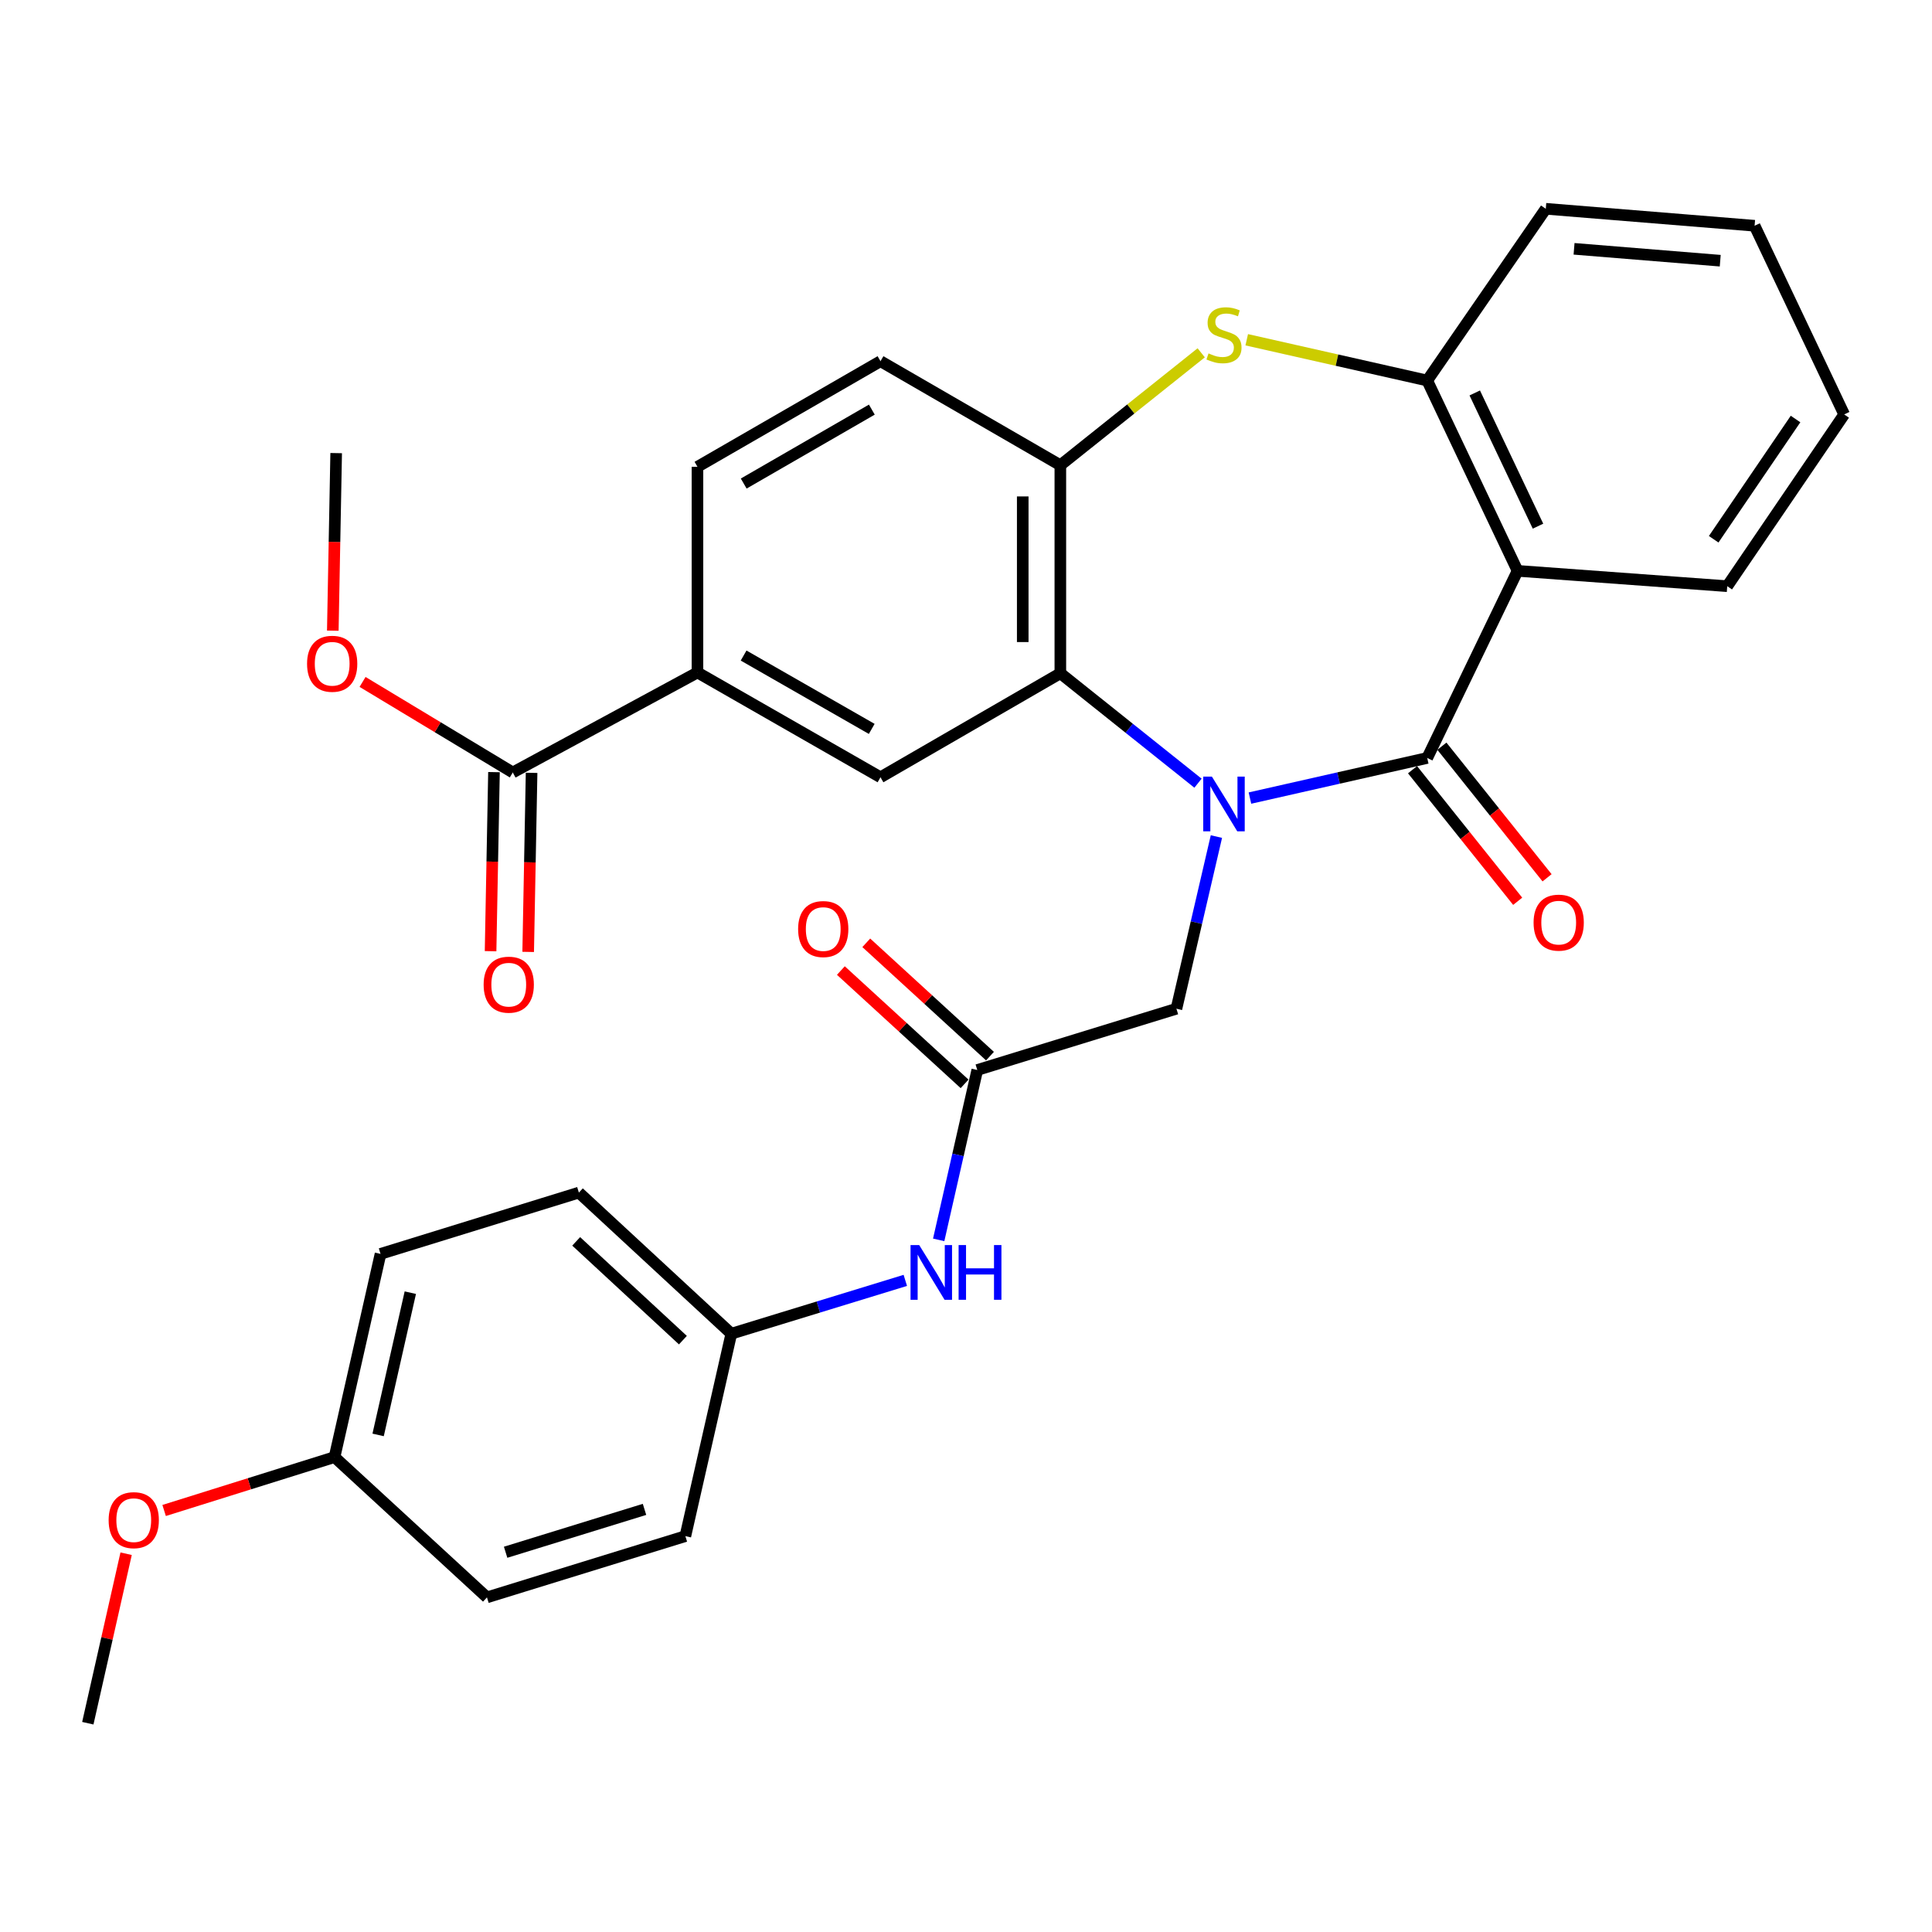 <?xml version='1.0' encoding='iso-8859-1'?>
<svg version='1.1' baseProfile='full'
              xmlns='http://www.w3.org/2000/svg'
                      xmlns:rdkit='http://www.rdkit.org/xml'
                      xmlns:xlink='http://www.w3.org/1999/xlink'
                  xml:space='preserve'
width='1000px' height='1000px' viewBox='0 0 1000 1000'>
<!-- END OF HEADER -->
<rect style='opacity:1.0;fill:#FFFFFF;stroke:none' width='1000' height='1000' x='0' y='0'> </rect>
<path class='bond-0' d='M 646.968,413.083 L 692.848,402.7' style='fill:none;fill-rule:evenodd;stroke:#0000FF;stroke-width:6px;stroke-linecap:butt;stroke-linejoin:miter;stroke-opacity:1' />
<path class='bond-0' d='M 692.848,402.7 L 738.727,392.318' style='fill:none;fill-rule:evenodd;stroke:#000000;stroke-width:6px;stroke-linecap:butt;stroke-linejoin:miter;stroke-opacity:1' />
<path class='bond-1' d='M 620.082,405.382 L 584.458,376.932' style='fill:none;fill-rule:evenodd;stroke:#0000FF;stroke-width:6px;stroke-linecap:butt;stroke-linejoin:miter;stroke-opacity:1' />
<path class='bond-1' d='M 584.458,376.932 L 548.833,348.481' style='fill:none;fill-rule:evenodd;stroke:#000000;stroke-width:6px;stroke-linecap:butt;stroke-linejoin:miter;stroke-opacity:1' />
<path class='bond-7' d='M 629.612,433.004 L 619.263,477.561' style='fill:none;fill-rule:evenodd;stroke:#0000FF;stroke-width:6px;stroke-linecap:butt;stroke-linejoin:miter;stroke-opacity:1' />
<path class='bond-7' d='M 619.263,477.561 L 608.915,522.118' style='fill:none;fill-rule:evenodd;stroke:#000000;stroke-width:6px;stroke-linecap:butt;stroke-linejoin:miter;stroke-opacity:1' />
<path class='bond-2' d='M 738.727,392.318 L 785.494,295.473' style='fill:none;fill-rule:evenodd;stroke:#000000;stroke-width:6px;stroke-linecap:butt;stroke-linejoin:miter;stroke-opacity:1' />
<path class='bond-11' d='M 731.123,398.395 L 758.338,432.449' style='fill:none;fill-rule:evenodd;stroke:#000000;stroke-width:6px;stroke-linecap:butt;stroke-linejoin:miter;stroke-opacity:1' />
<path class='bond-11' d='M 758.338,432.449 L 785.553,466.503' style='fill:none;fill-rule:evenodd;stroke:#FF0000;stroke-width:6px;stroke-linecap:butt;stroke-linejoin:miter;stroke-opacity:1' />
<path class='bond-11' d='M 746.331,386.241 L 773.546,420.294' style='fill:none;fill-rule:evenodd;stroke:#000000;stroke-width:6px;stroke-linecap:butt;stroke-linejoin:miter;stroke-opacity:1' />
<path class='bond-11' d='M 773.546,420.294 L 800.762,454.348' style='fill:none;fill-rule:evenodd;stroke:#FF0000;stroke-width:6px;stroke-linecap:butt;stroke-linejoin:miter;stroke-opacity:1' />
<path class='bond-4' d='M 548.833,348.481 L 548.833,240.799' style='fill:none;fill-rule:evenodd;stroke:#000000;stroke-width:6px;stroke-linecap:butt;stroke-linejoin:miter;stroke-opacity:1' />
<path class='bond-4' d='M 529.365,332.329 L 529.365,256.951' style='fill:none;fill-rule:evenodd;stroke:#000000;stroke-width:6px;stroke-linecap:butt;stroke-linejoin:miter;stroke-opacity:1' />
<path class='bond-6' d='M 548.833,348.481 L 455.742,402.312' style='fill:none;fill-rule:evenodd;stroke:#000000;stroke-width:6px;stroke-linecap:butt;stroke-linejoin:miter;stroke-opacity:1' />
<path class='bond-5' d='M 785.494,295.473 L 738.727,196.962' style='fill:none;fill-rule:evenodd;stroke:#000000;stroke-width:6px;stroke-linecap:butt;stroke-linejoin:miter;stroke-opacity:1' />
<path class='bond-5' d='M 796.066,272.347 L 763.329,203.39' style='fill:none;fill-rule:evenodd;stroke:#000000;stroke-width:6px;stroke-linecap:butt;stroke-linejoin:miter;stroke-opacity:1' />
<path class='bond-19' d='M 785.494,295.473 L 894.009,303.412' style='fill:none;fill-rule:evenodd;stroke:#000000;stroke-width:6px;stroke-linecap:butt;stroke-linejoin:miter;stroke-opacity:1' />
<path class='bond-3' d='M 621.743,182.609 L 585.288,211.704' style='fill:none;fill-rule:evenodd;stroke:#CCCC00;stroke-width:6px;stroke-linecap:butt;stroke-linejoin:miter;stroke-opacity:1' />
<path class='bond-3' d='M 585.288,211.704 L 548.833,240.799' style='fill:none;fill-rule:evenodd;stroke:#000000;stroke-width:6px;stroke-linecap:butt;stroke-linejoin:miter;stroke-opacity:1' />
<path class='bond-31' d='M 645.308,175.86 L 692.017,186.411' style='fill:none;fill-rule:evenodd;stroke:#CCCC00;stroke-width:6px;stroke-linecap:butt;stroke-linejoin:miter;stroke-opacity:1' />
<path class='bond-31' d='M 692.017,186.411 L 738.727,196.962' style='fill:none;fill-rule:evenodd;stroke:#000000;stroke-width:6px;stroke-linecap:butt;stroke-linejoin:miter;stroke-opacity:1' />
<path class='bond-13' d='M 548.833,240.799 L 455.742,186.958' style='fill:none;fill-rule:evenodd;stroke:#000000;stroke-width:6px;stroke-linecap:butt;stroke-linejoin:miter;stroke-opacity:1' />
<path class='bond-25' d='M 738.727,196.962 L 800.096,108.067' style='fill:none;fill-rule:evenodd;stroke:#000000;stroke-width:6px;stroke-linecap:butt;stroke-linejoin:miter;stroke-opacity:1' />
<path class='bond-9' d='M 455.742,402.312 L 361.006,348.07' style='fill:none;fill-rule:evenodd;stroke:#000000;stroke-width:6px;stroke-linecap:butt;stroke-linejoin:miter;stroke-opacity:1' />
<path class='bond-9' d='M 451.205,377.28 L 384.89,339.311' style='fill:none;fill-rule:evenodd;stroke:#000000;stroke-width:6px;stroke-linecap:butt;stroke-linejoin:miter;stroke-opacity:1' />
<path class='bond-8' d='M 608.915,522.118 L 505.841,553.83' style='fill:none;fill-rule:evenodd;stroke:#000000;stroke-width:6px;stroke-linecap:butt;stroke-linejoin:miter;stroke-opacity:1' />
<path class='bond-12' d='M 505.841,553.83 L 495.852,597.794' style='fill:none;fill-rule:evenodd;stroke:#000000;stroke-width:6px;stroke-linecap:butt;stroke-linejoin:miter;stroke-opacity:1' />
<path class='bond-12' d='M 495.852,597.794 L 485.863,641.757' style='fill:none;fill-rule:evenodd;stroke:#0000FF;stroke-width:6px;stroke-linecap:butt;stroke-linejoin:miter;stroke-opacity:1' />
<path class='bond-15' d='M 512.416,546.652 L 480.4,517.325' style='fill:none;fill-rule:evenodd;stroke:#000000;stroke-width:6px;stroke-linecap:butt;stroke-linejoin:miter;stroke-opacity:1' />
<path class='bond-15' d='M 480.4,517.325 L 448.385,487.998' style='fill:none;fill-rule:evenodd;stroke:#FF0000;stroke-width:6px;stroke-linecap:butt;stroke-linejoin:miter;stroke-opacity:1' />
<path class='bond-15' d='M 499.265,561.008 L 467.25,531.681' style='fill:none;fill-rule:evenodd;stroke:#000000;stroke-width:6px;stroke-linecap:butt;stroke-linejoin:miter;stroke-opacity:1' />
<path class='bond-15' d='M 467.25,531.681 L 435.234,502.354' style='fill:none;fill-rule:evenodd;stroke:#FF0000;stroke-width:6px;stroke-linecap:butt;stroke-linejoin:miter;stroke-opacity:1' />
<path class='bond-10' d='M 361.006,348.07 L 265.416,399.835' style='fill:none;fill-rule:evenodd;stroke:#000000;stroke-width:6px;stroke-linecap:butt;stroke-linejoin:miter;stroke-opacity:1' />
<path class='bond-16' d='M 361.006,348.07 L 361.006,241.621' style='fill:none;fill-rule:evenodd;stroke:#000000;stroke-width:6px;stroke-linecap:butt;stroke-linejoin:miter;stroke-opacity:1' />
<path class='bond-14' d='M 255.683,399.65 L 254.802,445.992' style='fill:none;fill-rule:evenodd;stroke:#000000;stroke-width:6px;stroke-linecap:butt;stroke-linejoin:miter;stroke-opacity:1' />
<path class='bond-14' d='M 254.802,445.992 L 253.92,492.333' style='fill:none;fill-rule:evenodd;stroke:#FF0000;stroke-width:6px;stroke-linecap:butt;stroke-linejoin:miter;stroke-opacity:1' />
<path class='bond-14' d='M 275.148,400.02 L 274.267,446.362' style='fill:none;fill-rule:evenodd;stroke:#000000;stroke-width:6px;stroke-linecap:butt;stroke-linejoin:miter;stroke-opacity:1' />
<path class='bond-14' d='M 274.267,446.362 L 273.385,492.704' style='fill:none;fill-rule:evenodd;stroke:#FF0000;stroke-width:6px;stroke-linecap:butt;stroke-linejoin:miter;stroke-opacity:1' />
<path class='bond-18' d='M 265.416,399.835 L 226.54,376.4' style='fill:none;fill-rule:evenodd;stroke:#000000;stroke-width:6px;stroke-linecap:butt;stroke-linejoin:miter;stroke-opacity:1' />
<path class='bond-18' d='M 226.54,376.4 L 187.663,352.966' style='fill:none;fill-rule:evenodd;stroke:#FF0000;stroke-width:6px;stroke-linecap:butt;stroke-linejoin:miter;stroke-opacity:1' />
<path class='bond-17' d='M 468.588,662.724 L 423.558,676.525' style='fill:none;fill-rule:evenodd;stroke:#0000FF;stroke-width:6px;stroke-linecap:butt;stroke-linejoin:miter;stroke-opacity:1' />
<path class='bond-17' d='M 423.558,676.525 L 378.528,690.326' style='fill:none;fill-rule:evenodd;stroke:#000000;stroke-width:6px;stroke-linecap:butt;stroke-linejoin:miter;stroke-opacity:1' />
<path class='bond-32' d='M 455.742,186.958 L 361.006,241.621' style='fill:none;fill-rule:evenodd;stroke:#000000;stroke-width:6px;stroke-linecap:butt;stroke-linejoin:miter;stroke-opacity:1' />
<path class='bond-32' d='M 451.261,212.02 L 384.946,250.284' style='fill:none;fill-rule:evenodd;stroke:#000000;stroke-width:6px;stroke-linecap:butt;stroke-linejoin:miter;stroke-opacity:1' />
<path class='bond-21' d='M 378.528,690.326 L 354.744,795.099' style='fill:none;fill-rule:evenodd;stroke:#000000;stroke-width:6px;stroke-linecap:butt;stroke-linejoin:miter;stroke-opacity:1' />
<path class='bond-22' d='M 378.528,690.326 L 299.626,617.287' style='fill:none;fill-rule:evenodd;stroke:#000000;stroke-width:6px;stroke-linecap:butt;stroke-linejoin:miter;stroke-opacity:1' />
<path class='bond-22' d='M 353.467,693.657 L 298.236,642.529' style='fill:none;fill-rule:evenodd;stroke:#000000;stroke-width:6px;stroke-linecap:butt;stroke-linejoin:miter;stroke-opacity:1' />
<path class='bond-27' d='M 172.258,326.44 L 173.129,280.483' style='fill:none;fill-rule:evenodd;stroke:#FF0000;stroke-width:6px;stroke-linecap:butt;stroke-linejoin:miter;stroke-opacity:1' />
<path class='bond-27' d='M 173.129,280.483 L 174.001,234.526' style='fill:none;fill-rule:evenodd;stroke:#000000;stroke-width:6px;stroke-linecap:butt;stroke-linejoin:miter;stroke-opacity:1' />
<path class='bond-29' d='M 894.009,303.412 L 954.545,214.506' style='fill:none;fill-rule:evenodd;stroke:#000000;stroke-width:6px;stroke-linecap:butt;stroke-linejoin:miter;stroke-opacity:1' />
<path class='bond-29' d='M 886.998,279.119 L 929.373,216.884' style='fill:none;fill-rule:evenodd;stroke:#000000;stroke-width:6px;stroke-linecap:butt;stroke-linejoin:miter;stroke-opacity:1' />
<path class='bond-20' d='M 173.157,754.193 L 196.962,649.009' style='fill:none;fill-rule:evenodd;stroke:#000000;stroke-width:6px;stroke-linecap:butt;stroke-linejoin:miter;stroke-opacity:1' />
<path class='bond-20' d='M 195.716,742.713 L 212.38,669.085' style='fill:none;fill-rule:evenodd;stroke:#000000;stroke-width:6px;stroke-linecap:butt;stroke-linejoin:miter;stroke-opacity:1' />
<path class='bond-26' d='M 173.157,754.193 L 129.054,768.009' style='fill:none;fill-rule:evenodd;stroke:#000000;stroke-width:6px;stroke-linecap:butt;stroke-linejoin:miter;stroke-opacity:1' />
<path class='bond-26' d='M 129.054,768.009 L 84.95,781.824' style='fill:none;fill-rule:evenodd;stroke:#FF0000;stroke-width:6px;stroke-linecap:butt;stroke-linejoin:miter;stroke-opacity:1' />
<path class='bond-34' d='M 173.157,754.193 L 252.047,826.8' style='fill:none;fill-rule:evenodd;stroke:#000000;stroke-width:6px;stroke-linecap:butt;stroke-linejoin:miter;stroke-opacity:1' />
<path class='bond-23' d='M 354.744,795.099 L 252.047,826.8' style='fill:none;fill-rule:evenodd;stroke:#000000;stroke-width:6px;stroke-linecap:butt;stroke-linejoin:miter;stroke-opacity:1' />
<path class='bond-23' d='M 333.597,781.252 L 261.71,803.442' style='fill:none;fill-rule:evenodd;stroke:#000000;stroke-width:6px;stroke-linecap:butt;stroke-linejoin:miter;stroke-opacity:1' />
<path class='bond-24' d='M 299.626,617.287 L 196.962,649.009' style='fill:none;fill-rule:evenodd;stroke:#000000;stroke-width:6px;stroke-linecap:butt;stroke-linejoin:miter;stroke-opacity:1' />
<path class='bond-33' d='M 800.096,108.067 L 908.178,116.85' style='fill:none;fill-rule:evenodd;stroke:#000000;stroke-width:6px;stroke-linecap:butt;stroke-linejoin:miter;stroke-opacity:1' />
<path class='bond-33' d='M 814.731,128.789 L 890.389,134.937' style='fill:none;fill-rule:evenodd;stroke:#000000;stroke-width:6px;stroke-linecap:butt;stroke-linejoin:miter;stroke-opacity:1' />
<path class='bond-28' d='M 65.282,804.205 L 55.368,848.069' style='fill:none;fill-rule:evenodd;stroke:#FF0000;stroke-width:6px;stroke-linecap:butt;stroke-linejoin:miter;stroke-opacity:1' />
<path class='bond-28' d='M 55.368,848.069 L 45.455,891.933' style='fill:none;fill-rule:evenodd;stroke:#000000;stroke-width:6px;stroke-linecap:butt;stroke-linejoin:miter;stroke-opacity:1' />
<path class='bond-30' d='M 954.545,214.506 L 908.178,116.85' style='fill:none;fill-rule:evenodd;stroke:#000000;stroke-width:6px;stroke-linecap:butt;stroke-linejoin:miter;stroke-opacity:1' />
<path  class='atom-0' d='M 627.272 401.963
L 636.552 416.963
Q 637.472 418.443, 638.952 421.123
Q 640.432 423.803, 640.512 423.963
L 640.512 401.963
L 644.272 401.963
L 644.272 430.283
L 640.392 430.283
L 630.432 413.883
Q 629.272 411.963, 628.032 409.763
Q 626.832 407.563, 626.472 406.883
L 626.472 430.283
L 622.792 430.283
L 622.792 401.963
L 627.272 401.963
' fill='#0000FF'/>
<path  class='atom-4' d='M 625.532 182.92
Q 625.852 183.04, 627.172 183.6
Q 628.492 184.16, 629.932 184.52
Q 631.412 184.84, 632.852 184.84
Q 635.532 184.84, 637.092 183.56
Q 638.652 182.24, 638.652 179.96
Q 638.652 178.4, 637.852 177.44
Q 637.092 176.48, 635.892 175.96
Q 634.692 175.44, 632.692 174.84
Q 630.172 174.08, 628.652 173.36
Q 627.172 172.64, 626.092 171.12
Q 625.052 169.6, 625.052 167.04
Q 625.052 163.48, 627.452 161.28
Q 629.892 159.08, 634.692 159.08
Q 637.972 159.08, 641.692 160.64
L 640.772 163.72
Q 637.372 162.32, 634.812 162.32
Q 632.052 162.32, 630.532 163.48
Q 629.012 164.6, 629.052 166.56
Q 629.052 168.08, 629.812 169
Q 630.612 169.92, 631.732 170.44
Q 632.892 170.96, 634.812 171.56
Q 637.372 172.36, 638.892 173.16
Q 640.412 173.96, 641.492 175.6
Q 642.612 177.2, 642.612 179.96
Q 642.612 183.88, 639.972 186
Q 637.372 188.08, 633.012 188.08
Q 630.492 188.08, 628.572 187.52
Q 626.692 187, 624.452 186.08
L 625.532 182.92
' fill='#CCCC00'/>
<path  class='atom-12' d='M 793.78 477.551
Q 793.78 470.751, 797.14 466.951
Q 800.5 463.151, 806.78 463.151
Q 813.06 463.151, 816.42 466.951
Q 819.78 470.751, 819.78 477.551
Q 819.78 484.431, 816.38 488.351
Q 812.98 492.231, 806.78 492.231
Q 800.54 492.231, 797.14 488.351
Q 793.78 484.471, 793.78 477.551
M 806.78 489.031
Q 811.1 489.031, 813.42 486.151
Q 815.78 483.231, 815.78 477.551
Q 815.78 471.991, 813.42 469.191
Q 811.1 466.351, 806.78 466.351
Q 802.46 466.351, 800.1 469.151
Q 797.78 471.951, 797.78 477.551
Q 797.78 483.271, 800.1 486.151
Q 802.46 489.031, 806.78 489.031
' fill='#FF0000'/>
<path  class='atom-13' d='M 475.775 644.443
L 485.055 659.443
Q 485.975 660.923, 487.455 663.603
Q 488.935 666.283, 489.015 666.443
L 489.015 644.443
L 492.775 644.443
L 492.775 672.763
L 488.895 672.763
L 478.935 656.363
Q 477.775 654.443, 476.535 652.243
Q 475.335 650.043, 474.975 649.363
L 474.975 672.763
L 471.295 672.763
L 471.295 644.443
L 475.775 644.443
' fill='#0000FF'/>
<path  class='atom-13' d='M 496.175 644.443
L 500.015 644.443
L 500.015 656.483
L 514.495 656.483
L 514.495 644.443
L 518.335 644.443
L 518.335 672.763
L 514.495 672.763
L 514.495 659.683
L 500.015 659.683
L 500.015 672.763
L 496.175 672.763
L 496.175 644.443
' fill='#0000FF'/>
<path  class='atom-15' d='M 250.328 509.663
Q 250.328 502.863, 253.688 499.063
Q 257.048 495.263, 263.328 495.263
Q 269.608 495.263, 272.968 499.063
Q 276.328 502.863, 276.328 509.663
Q 276.328 516.543, 272.928 520.463
Q 269.528 524.343, 263.328 524.343
Q 257.088 524.343, 253.688 520.463
Q 250.328 516.583, 250.328 509.663
M 263.328 521.143
Q 267.648 521.143, 269.968 518.263
Q 272.328 515.343, 272.328 509.663
Q 272.328 504.103, 269.968 501.303
Q 267.648 498.463, 263.328 498.463
Q 259.008 498.463, 256.648 501.263
Q 254.328 504.063, 254.328 509.663
Q 254.328 515.383, 256.648 518.263
Q 259.008 521.143, 263.328 521.143
' fill='#FF0000'/>
<path  class='atom-16' d='M 413.106 480.871
Q 413.106 474.071, 416.466 470.271
Q 419.826 466.471, 426.106 466.471
Q 432.386 466.471, 435.746 470.271
Q 439.106 474.071, 439.106 480.871
Q 439.106 487.751, 435.706 491.671
Q 432.306 495.551, 426.106 495.551
Q 419.866 495.551, 416.466 491.671
Q 413.106 487.791, 413.106 480.871
M 426.106 492.351
Q 430.426 492.351, 432.746 489.471
Q 435.106 486.551, 435.106 480.871
Q 435.106 475.311, 432.746 472.511
Q 430.426 469.671, 426.106 469.671
Q 421.786 469.671, 419.426 472.471
Q 417.106 475.271, 417.106 480.871
Q 417.106 486.591, 419.426 489.471
Q 421.786 492.351, 426.106 492.351
' fill='#FF0000'/>
<path  class='atom-19' d='M 158.935 343.564
Q 158.935 336.764, 162.295 332.964
Q 165.655 329.164, 171.935 329.164
Q 178.215 329.164, 181.575 332.964
Q 184.935 336.764, 184.935 343.564
Q 184.935 350.444, 181.535 354.364
Q 178.135 358.244, 171.935 358.244
Q 165.695 358.244, 162.295 354.364
Q 158.935 350.484, 158.935 343.564
M 171.935 355.044
Q 176.255 355.044, 178.575 352.164
Q 180.935 349.244, 180.935 343.564
Q 180.935 338.004, 178.575 335.204
Q 176.255 332.364, 171.935 332.364
Q 167.615 332.364, 165.255 335.164
Q 162.935 337.964, 162.935 343.564
Q 162.935 349.284, 165.255 352.164
Q 167.615 355.044, 171.935 355.044
' fill='#FF0000'/>
<path  class='atom-27' d='M 56.228 786.829
Q 56.228 780.029, 59.588 776.229
Q 62.948 772.429, 69.228 772.429
Q 75.508 772.429, 78.868 776.229
Q 82.228 780.029, 82.228 786.829
Q 82.228 793.709, 78.828 797.629
Q 75.428 801.509, 69.228 801.509
Q 62.988 801.509, 59.588 797.629
Q 56.228 793.749, 56.228 786.829
M 69.228 798.309
Q 73.548 798.309, 75.868 795.429
Q 78.228 792.509, 78.228 786.829
Q 78.228 781.269, 75.868 778.469
Q 73.548 775.629, 69.228 775.629
Q 64.908 775.629, 62.548 778.429
Q 60.228 781.229, 60.228 786.829
Q 60.228 792.549, 62.548 795.429
Q 64.908 798.309, 69.228 798.309
' fill='#FF0000'/>
</svg>
